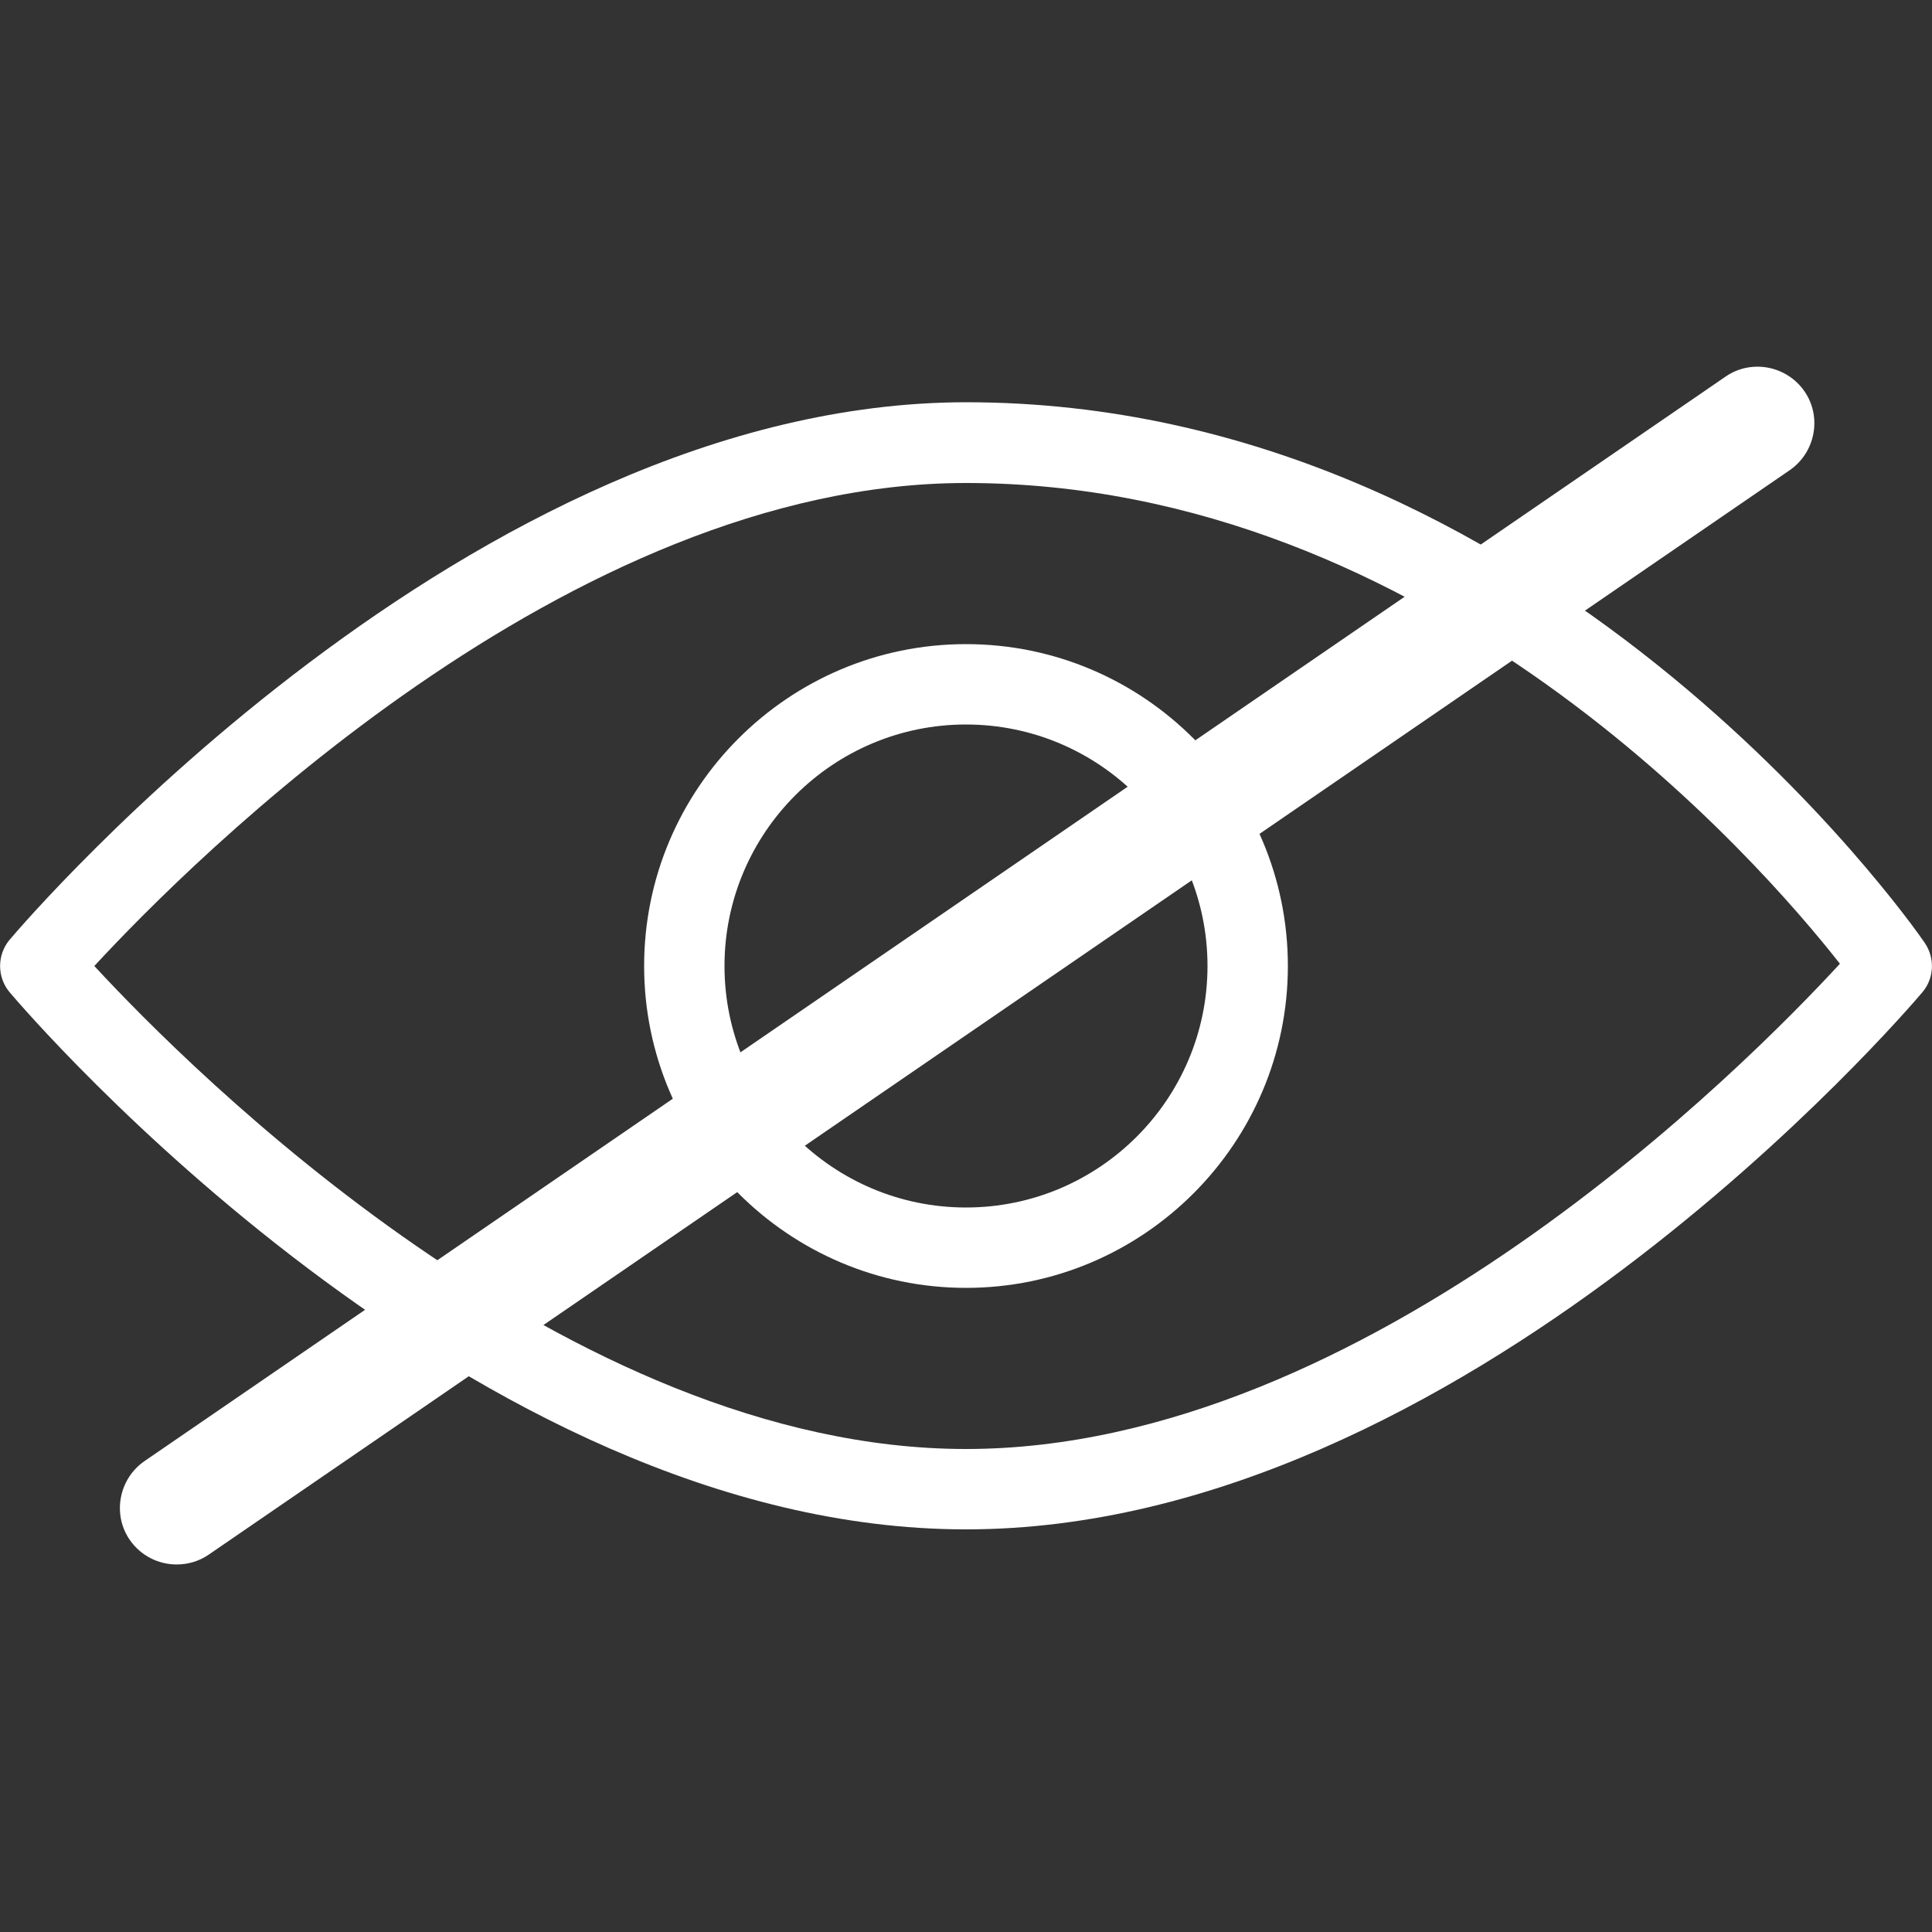 <?xml version="1.0" encoding="utf-8"?>
<!-- Generator: Adobe Illustrator 25.1.0, SVG Export Plug-In . SVG Version: 6.00 Build 0)  -->
<svg version="1.1" id="Capa_1" xmlns="http://www.w3.org/2000/svg" xmlns:xlink="http://www.w3.org/1999/xlink" x="0px" y="0px"
	 viewBox="0 0 512 512" style="enable-background:new 0 0 512 512;" xml:space="preserve">
<rect x="0" y="0" width="512" height="512" fill="#333333" stroke="none"/>
<style type="text/css">
	.st0{fill:#FFFFFF;}
</style>
<g>
	<g>
		<path class="st0" d="M510.1,249.9c-4-5.9-100.9-143.3-254.1-143.3C124.6,106.7,7.4,243.3,2.5,249.1c-3.3,4-3.3,9.8,0,13.8
			c4.9,5.8,122,142.4,253.5,142.4s248.6-136.6,253.5-142.4C512.6,259.2,512.8,253.9,510.1,249.9z M256,384
			C150.6,384,50.4,283.5,25,256c25.4-27.5,125.5-128,231-128c123.3,0,210.3,100.3,231.6,127.4C463,282.1,362.3,384,256,384z"/>
	</g>
</g>
<g>
	<g>
		<path class="st0" d="M256,170.7c-47.1,0-85.3,38.3-85.3,85.3s38.3,85.3,85.3,85.3s85.3-38.3,85.3-85.3S303.1,170.7,256,170.7z
			 M256,320c-35.3,0-64-28.7-64-64s28.7-64,64-64s64,28.7,64,64S291.3,320,256,320z"/>
	</g>
</g>
<g>
	<path class="st0" d="M46.8,414.6c-4.8,0-9.5-2.3-12.4-6.5c-4.7-6.8-2.9-16.2,3.9-20.9l419-287.4c6.8-4.7,16.2-2.9,20.9,3.9
		c4.7,6.8,2.9,16.2-3.9,20.9L55.3,412C52.7,413.8,49.7,414.6,46.8,414.6z"/>
</g>
</svg>

